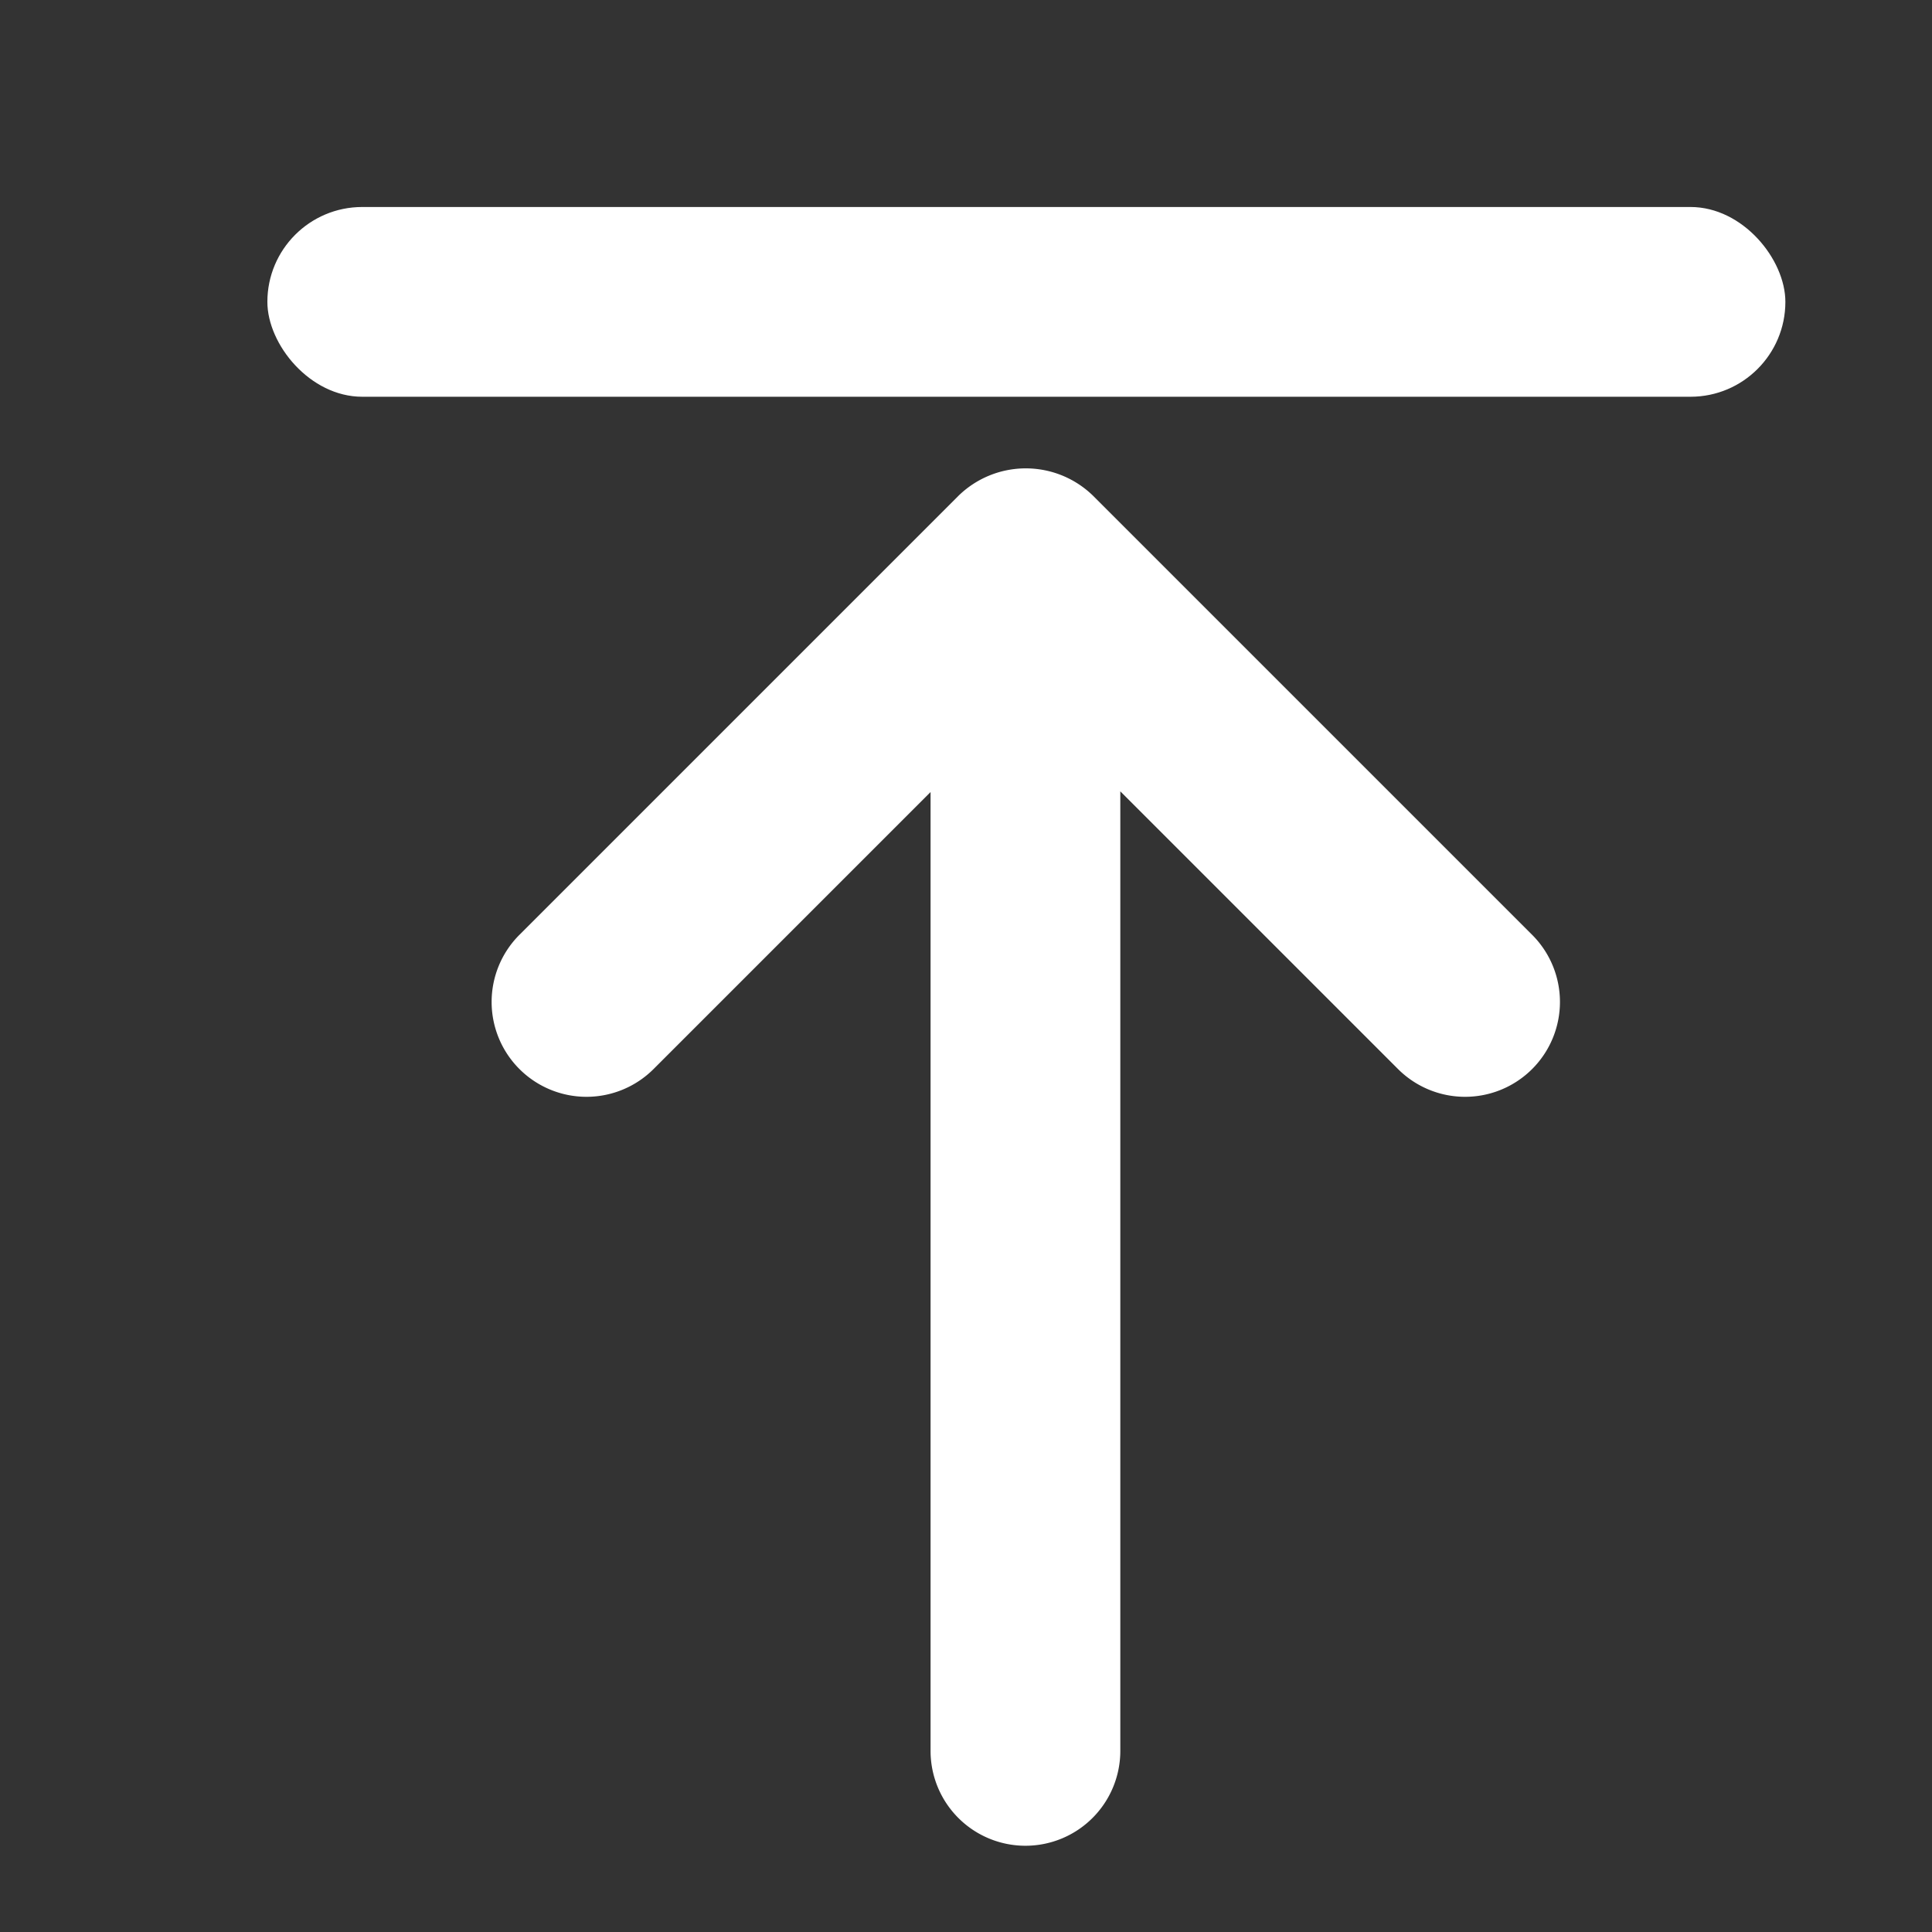 <svg xmlns="http://www.w3.org/2000/svg" xmlns:xlink="http://www.w3.org/1999/xlink" viewBox="64 64 896 896" focusable="false" data-icon="press" width="2em" height="2em" fill="currentColor" aria-hidden="true" preserveAspectRatio="xMidYMid slice">
  <rect x="64" y="64" width="896" height="896" fill="#333333" stroke="none"/>
  <defs>
    <clipPath id="clip-icon-top">
      <rect width="1080" height="1080"/>
    </clipPath>
  </defs>
  <g id="icon-top" clip-path="url(#clip-icon-top)">
    <g id="Group_1" data-name="Group 1" transform="translate(-11 -18.174)">
      <rect id="Rectangle_2" data-name="Rectangle 2" width="704" height="88" rx="44" transform="translate(199 178.174)" fill="#fff"/>
      <path id="Path_2" data-name="Path 2" d="M782.612,515.725,579.155,312.268a44.671,44.671,0,0,0-62.766,0L312.932,515.725a44,44,0,0,0,0,62.226h0a44,44,0,0,0,62.225,0L503.609,449.5V894.174a44,44,0,0,0,44,44h0a44,44,0,0,0,44-44v-445L720.387,577.951a44,44,0,0,0,62.225,0h0A44,44,0,0,0,782.612,515.725Z" transform="translate(2.956)" fill="#fff"/>
    </g>
  </g>
</svg>
